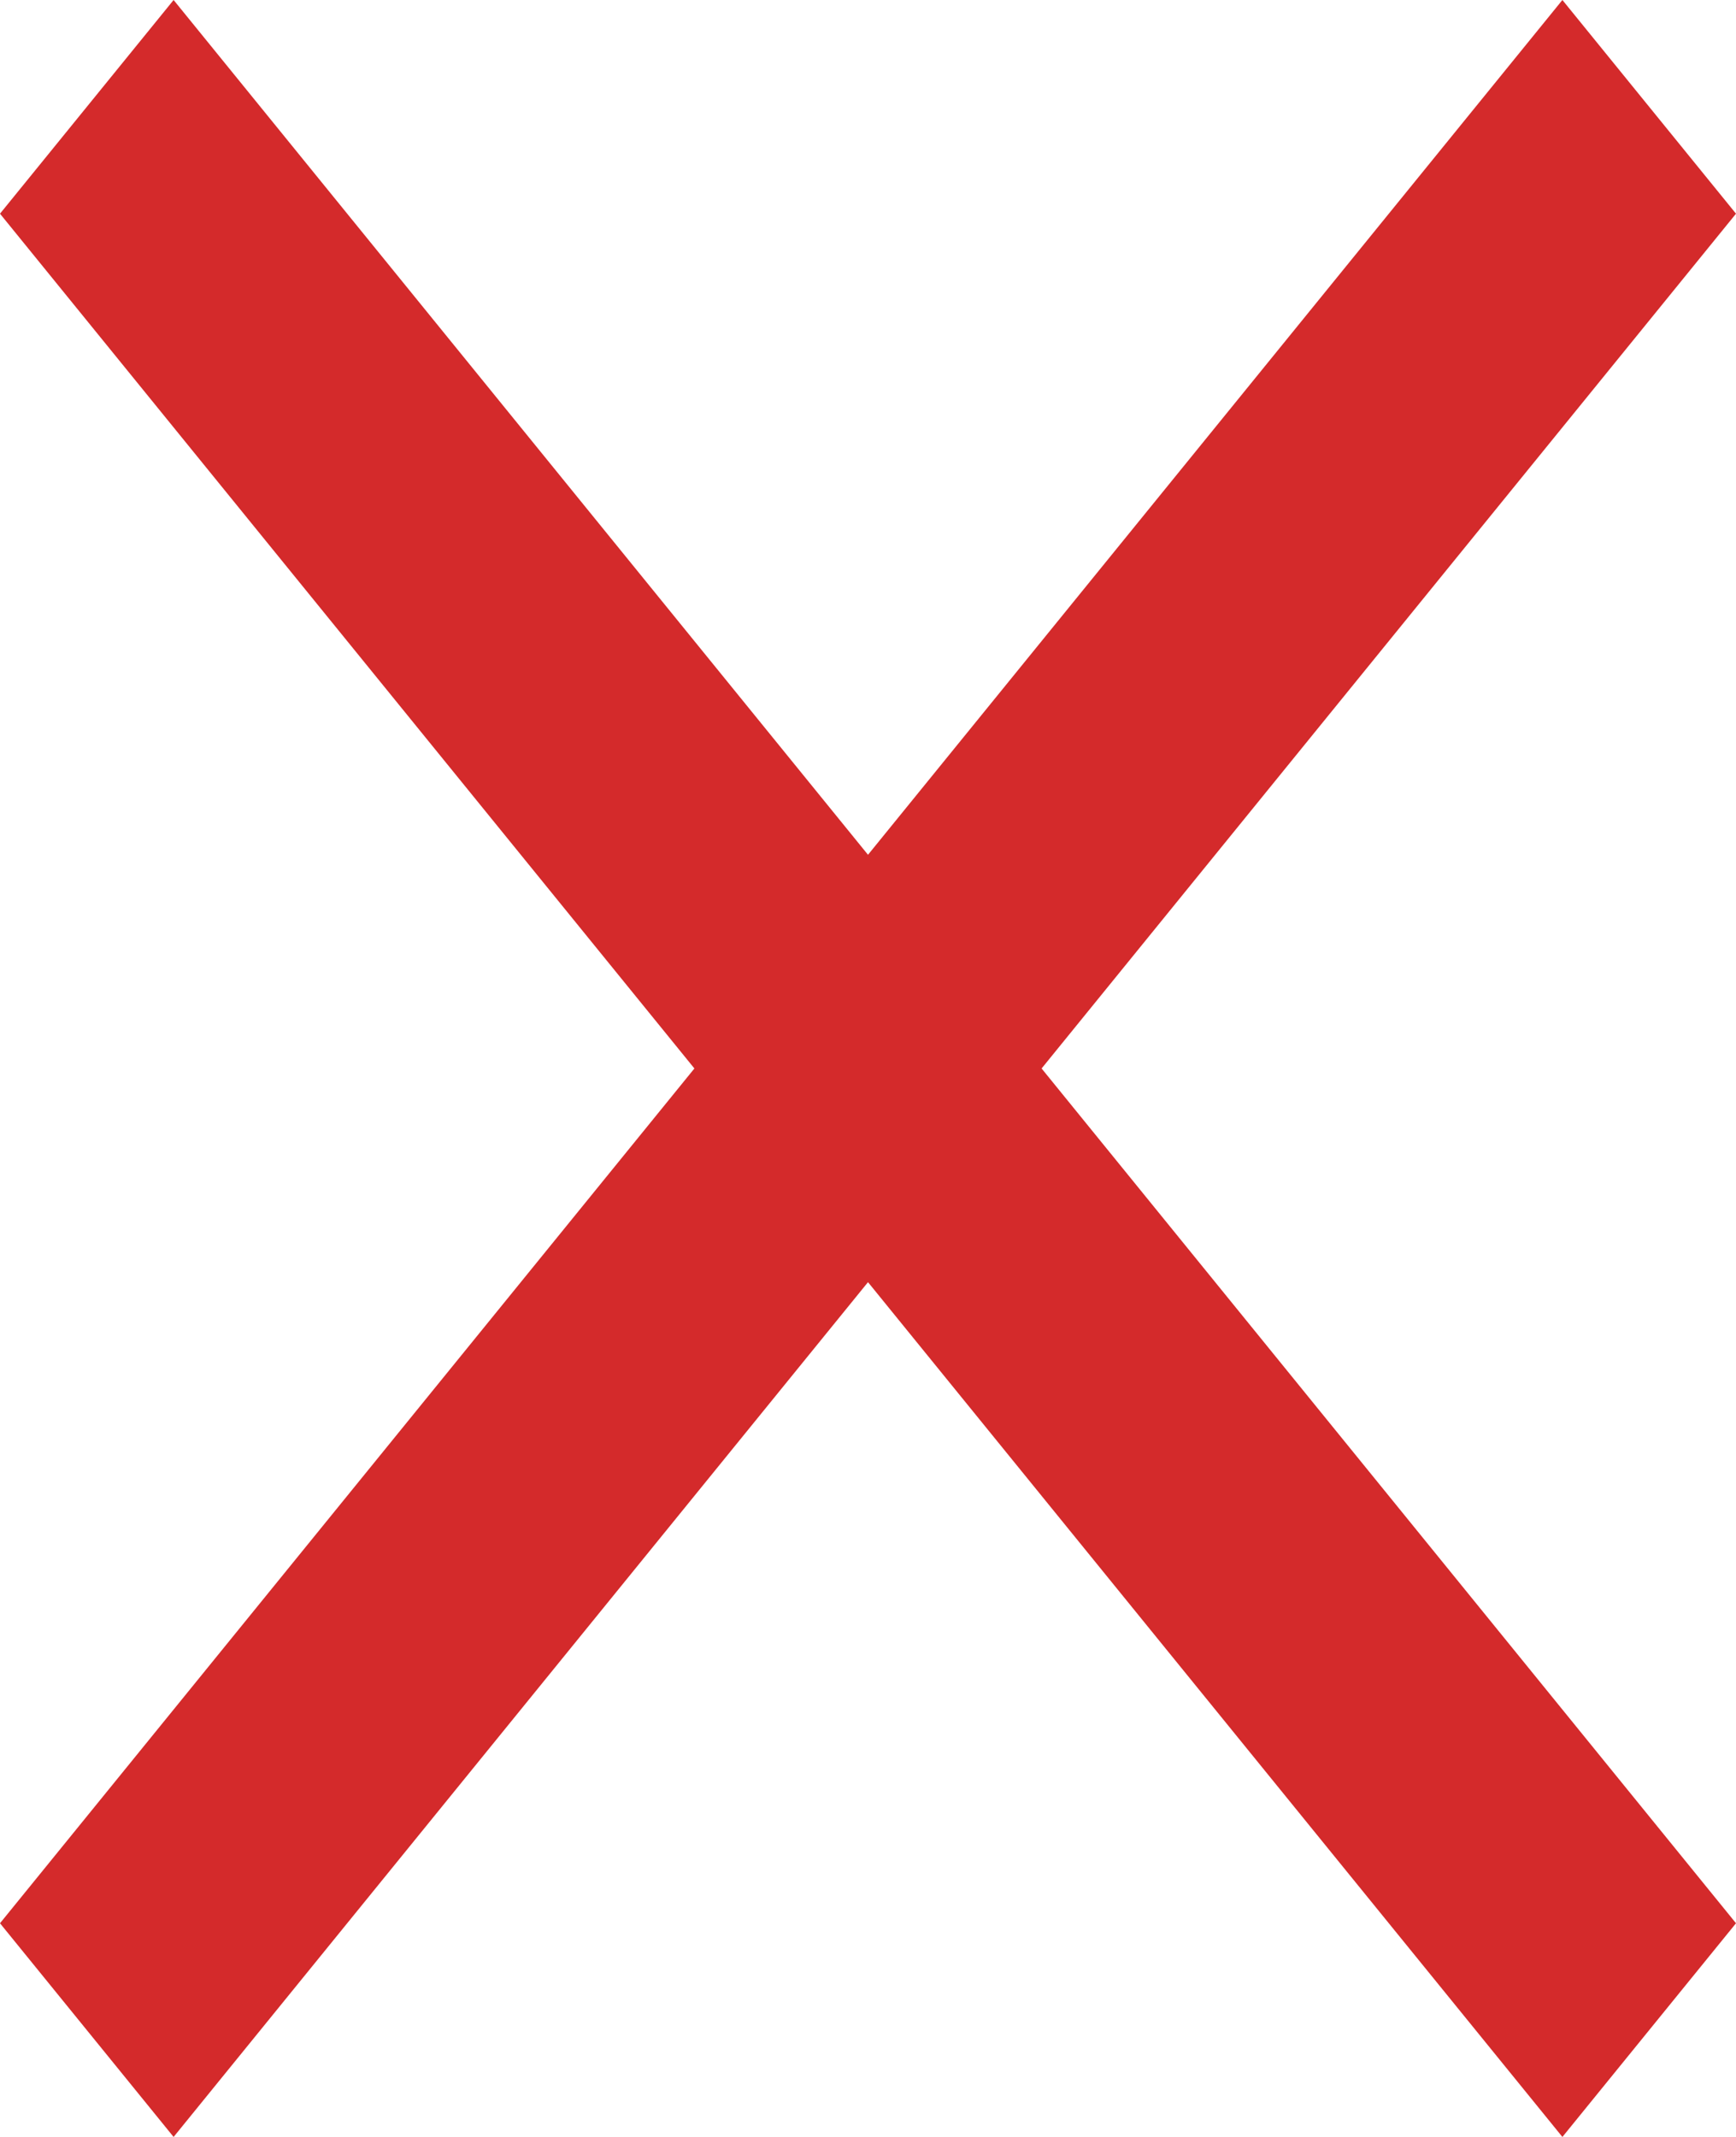 <svg width="13" height="16" viewBox="0 0 13 16" fill="none" xmlns="http://www.w3.org/2000/svg">
<path d="M1.3 16L0 14.4L5.2 8L0 1.6L1.3 0L6.5 6.4L11.7 0L13 1.6L7.8 8L13 14.4L11.7 16L6.5 9.6L1.3 16Z" fill="#D42A2B"/>
</svg>
